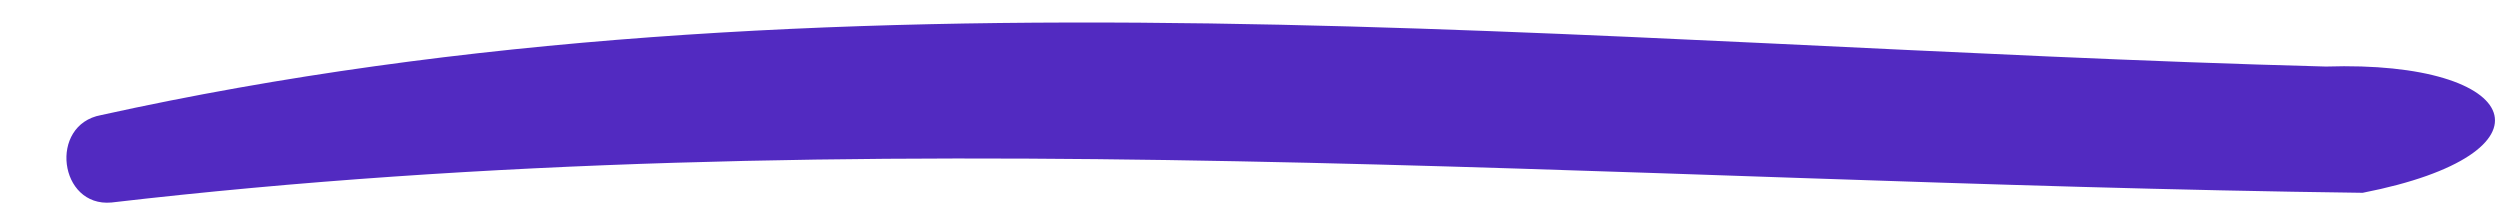 <svg xmlns="http://www.w3.org/2000/svg" xmlns:xlink="http://www.w3.org/1999/xlink" width="208.592" height="16.995" viewBox="0 0 208.592 16.995">
  <defs>
    <clipPath id="clip-path">
      <path id="Path_35541" data-name="Path 35541" d="M.046,10.671H208.638V-6.324H.046Z" transform="translate(-0.046 6.324)" fill="#522ac1"/>
    </clipPath>
  </defs>
  <g id="Group_4304" data-name="Group 4304" transform="translate(-0.046 6.324)">
    <g id="Group_3316" data-name="Group 3316" transform="translate(0.046 -6.324)" clip-path="url(#clip-path)">
      <g id="Group_3315" data-name="Group 3315" transform="translate(208.174 1.878) rotate(90)">
        <g id="Group_3314" data-name="Group 3314" transform="translate(0 0)">
          <path id="Path_35540" data-name="Path 35540" d="M3.674,14.113C2.053,75.552-5.645,139.186,7.726,199.747c.81,4.389,7.7,3.511,7.292-.878C7.726,136.113,13.406,73.8,14.209,11.041,10.947-5.628,3.136-2.466,3.674,14.113" fill="#522ac1"/>
        </g>
      </g>
    </g>
  </g>
</svg>
